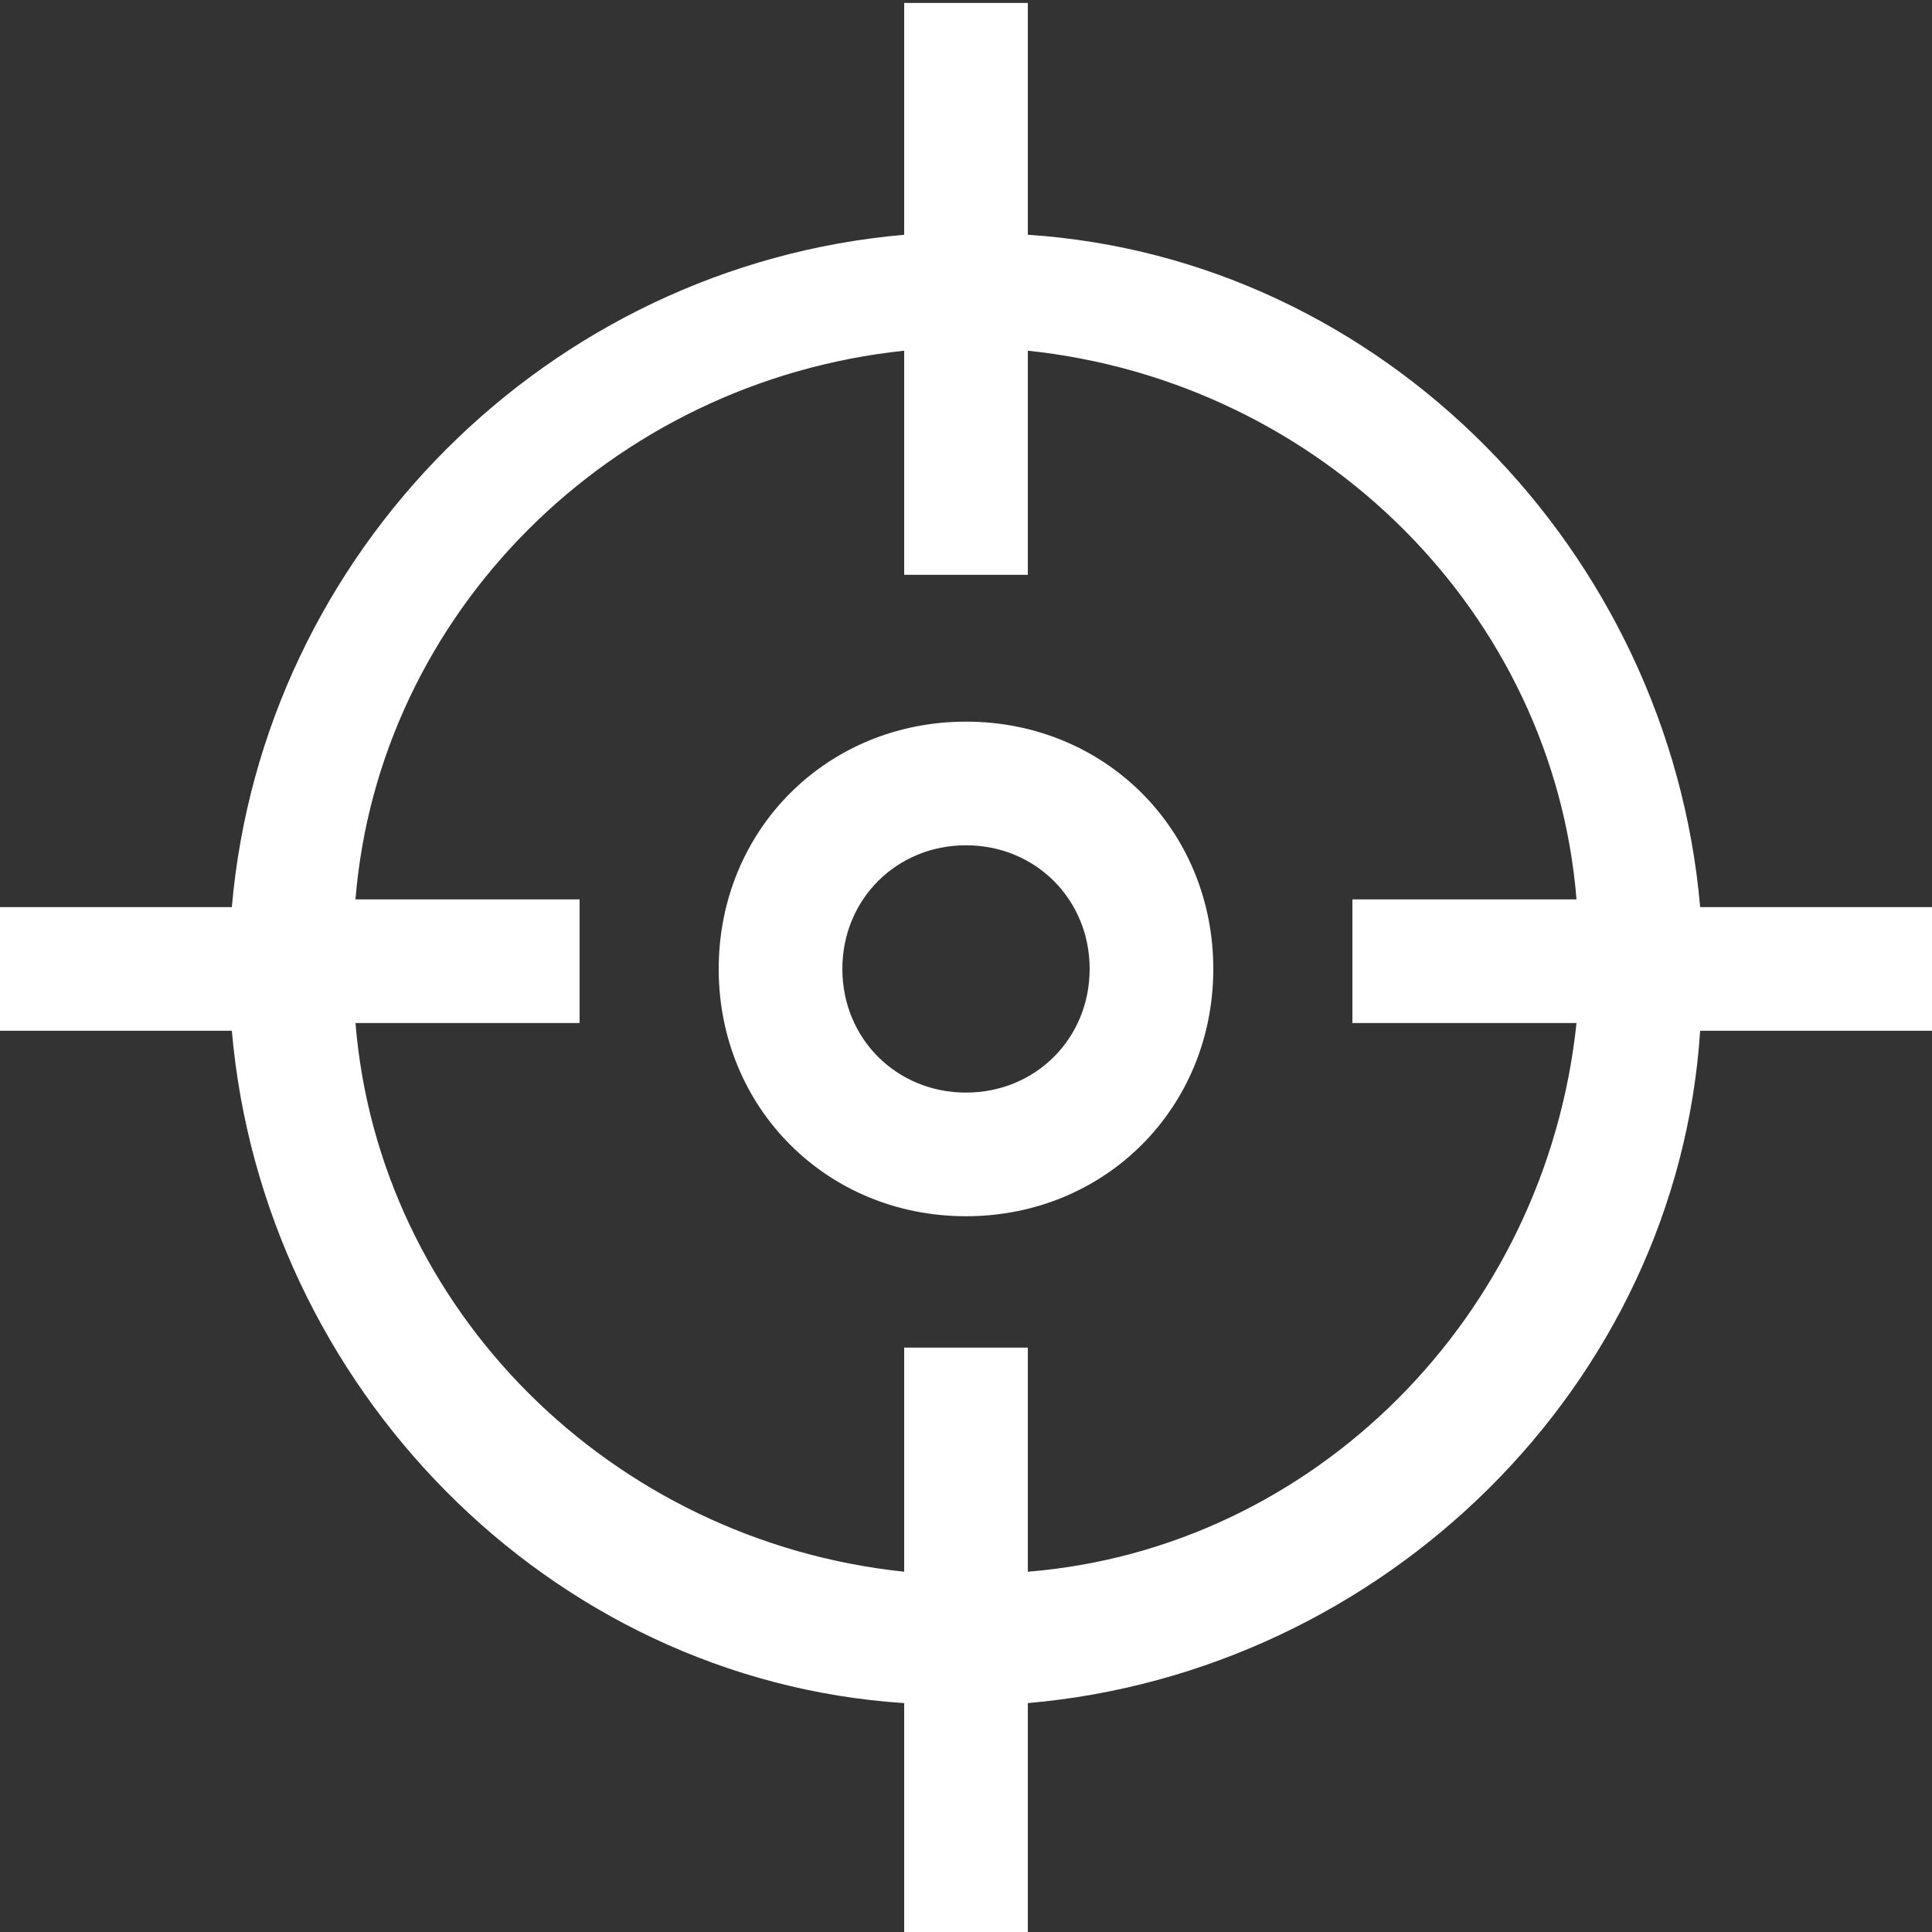 <?xml version="1.0" encoding="utf-8"?>
<!-- Generator: Adobe Illustrator 21.1.0, SVG Export Plug-In . SVG Version: 6.00 Build 0)  -->
<svg version="1.1"
	 id="Layer_1" xmlns:cc="http://creativecommons.org/ns#" xmlns:dc="http://purl.org/dc/elements/1.1/" xmlns:inkscape="http://www.inkscape.org/namespaces/inkscape" xmlns:rdf="http://www.w3.org/1999/02/22-rdf-syntax-ns#" xmlns:sodipodi="http://sodipodi.sourceforge.net/DTD/sodipodi-0.dtd" xmlns:svg="http://www.w3.org/2000/svg"
	 xmlns="http://www.w3.org/2000/svg" xmlns:xlink="http://www.w3.org/1999/xlink" x="0px" y="0px" viewBox="0 0 25 25"
	 style="enable-background:new 0 0 25 25;" xml:space="preserve">
<rect x="0" y="0" width="25" height="25" fill="#333333" stroke="none"/>
<style type="text/css">
	.st0{fill:#FFFFFF;}
</style>
<g transform="translate(0,-952.362)">
	<path class="st0" d="M11.7,952.4v3c-4.6,0.4-8.3,4.1-8.7,8.7H0v1.6h3c0.4,4.6,4.1,8.4,8.7,8.7v3h1.6v-3c4.6-0.4,8.4-4.1,8.7-8.7h3
		v-1.6h-3c-0.4-4.6-4.1-8.4-8.7-8.7v-3H11.7z M11.7,956.9L11.7,956.9v2.9h1.6v-2.9c3.8,0.4,6.8,3.4,7.1,7.1h-2.9v1.6h2.9
		c-0.4,3.8-3.4,6.8-7.1,7.1v-2.9h-1.6v2.9c-3.8-0.4-6.8-3.4-7.1-7.1h2.9V964H4.6C4.9,960.3,7.9,957.3,11.7,956.9L11.7,956.9z
		 M12.5,961.7c-1.8,0-3.2,1.4-3.2,3.2s1.4,3.2,3.2,3.2s3.2-1.4,3.2-3.2C15.7,963.1,14.3,961.7,12.5,961.7z M12.5,963.3
		c0.9,0,1.6,0.7,1.6,1.6s-0.7,1.6-1.6,1.6s-1.6-0.7-1.6-1.6S11.6,963.3,12.5,963.3z"/>
</g>
</svg>
